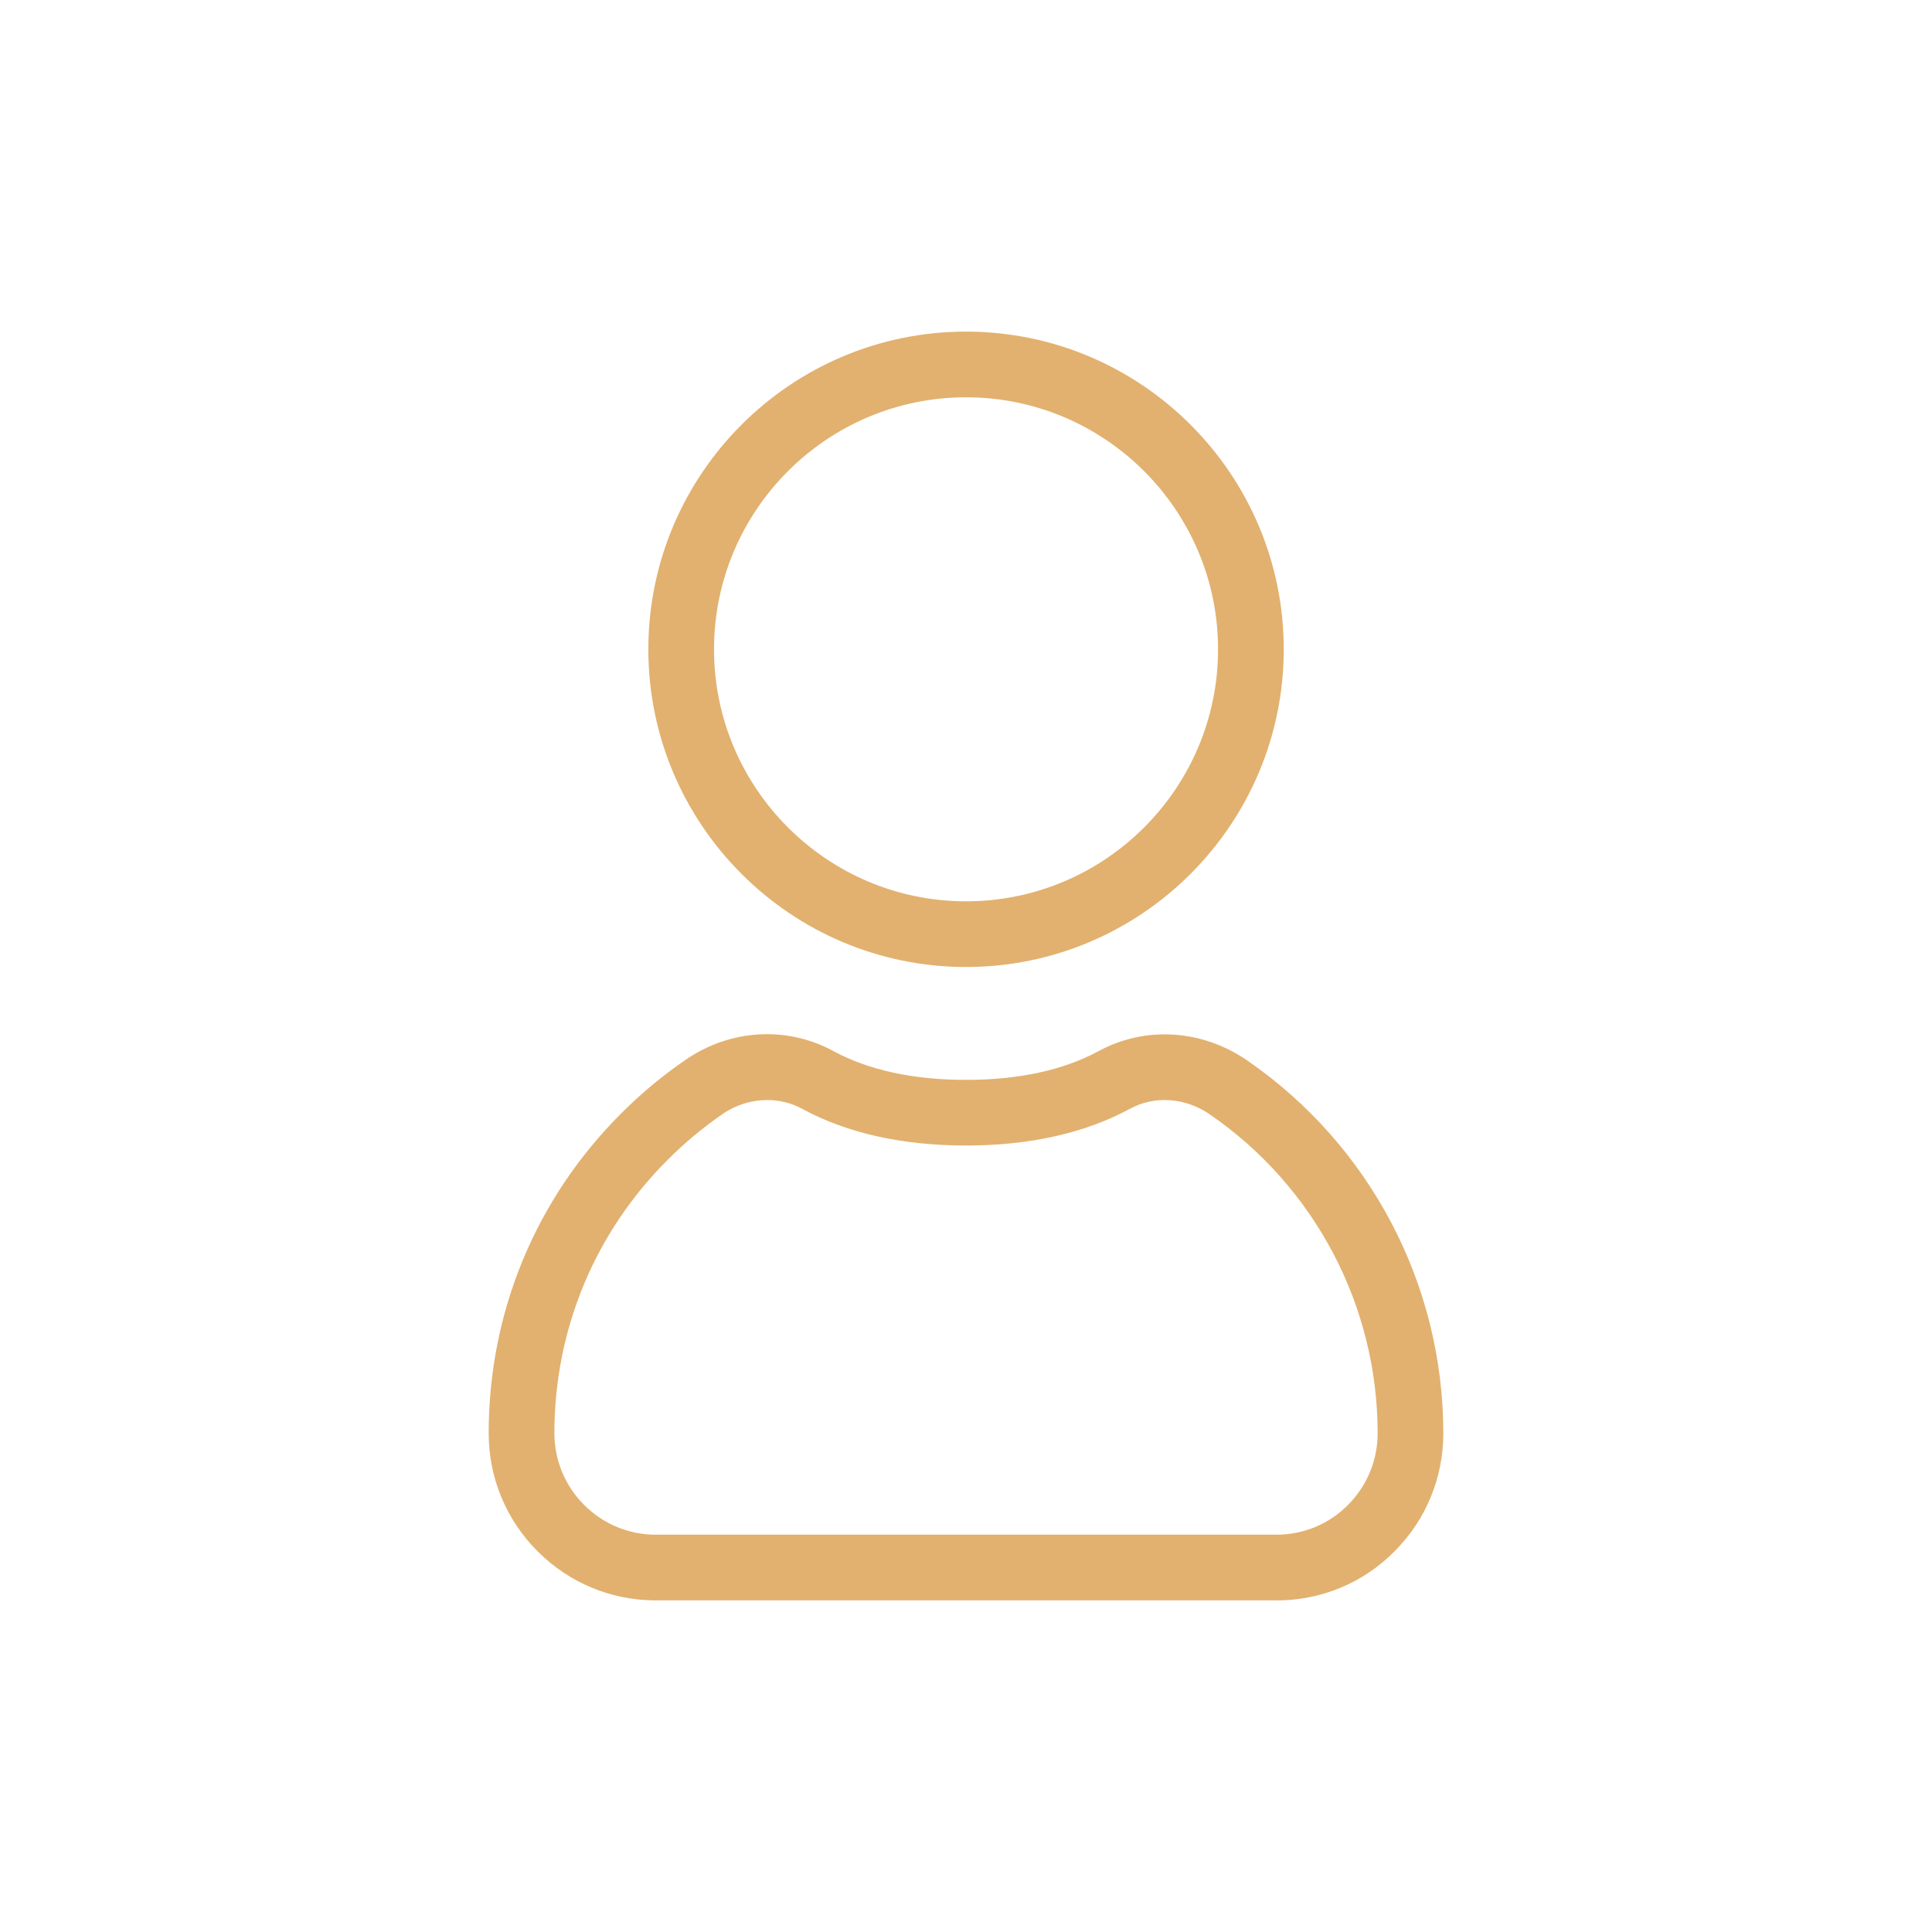 <?xml version="1.0" encoding="UTF-8"?>
<svg id="Calque_1" data-name="Calque 1" xmlns="http://www.w3.org/2000/svg" viewBox="0 0 500 500">
  <defs>
    <style>
      .cls-1 {
        fill: #e2b16f;
        stroke-width: 0px;
      }
    </style>
  </defs>
  <path class="cls-1" d="M330.26,414.18h-160.52c-11.56,0-22.42-4.51-30.6-12.69-8.17-8.18-12.67-19.05-12.67-30.61,0-31.31,12.2-60.7,34.32-82.75,5.09-5.12,10.73-9.81,16.74-13.92,11.51-7.87,26.1-8.73,38.09-2.22,9.15,4.96,20.72,7.48,34.38,7.48s25.22-2.51,34.37-7.47c12.03-6.52,26.75-5.59,38.41,2.45,31.78,21.89,50.75,57.95,50.75,96.48,0,11.56-4.5,22.43-12.67,30.6-8.08,8.16-18.96,12.67-30.6,12.67ZM198.55,284.69c-3.97,0-7.99,1.19-11.42,3.54-5.13,3.51-9.94,7.51-14.3,11.9-18.93,18.87-29.34,43.99-29.35,70.75,0,7.02,2.73,13.62,7.69,18.59,4.96,4.97,11.56,7.71,18.57,7.71h160.52c7.07,0,13.66-2.72,18.55-7.66,4.99-4.99,7.72-11.59,7.72-18.61,0-32.93-16.22-63.76-43.39-82.48-6.37-4.39-14.29-4.96-20.67-1.5-11.66,6.32-25.95,9.53-42.47,9.53s-30.82-3.21-42.49-9.54c-2.75-1.49-5.84-2.23-8.96-2.23Z"/>
  <path class="cls-1" d="M250.01,250.26c-45.34,0-82.22-36.88-82.22-82.22s36.88-82.22,82.22-82.22,82.22,36.88,82.22,82.22-36.88,82.22-82.22,82.22ZM250.01,102.82c-35.96,0-65.22,29.26-65.22,65.22s29.26,65.22,65.22,65.22,65.22-29.26,65.22-65.22-29.26-65.22-65.22-65.22Z"/>
</svg>